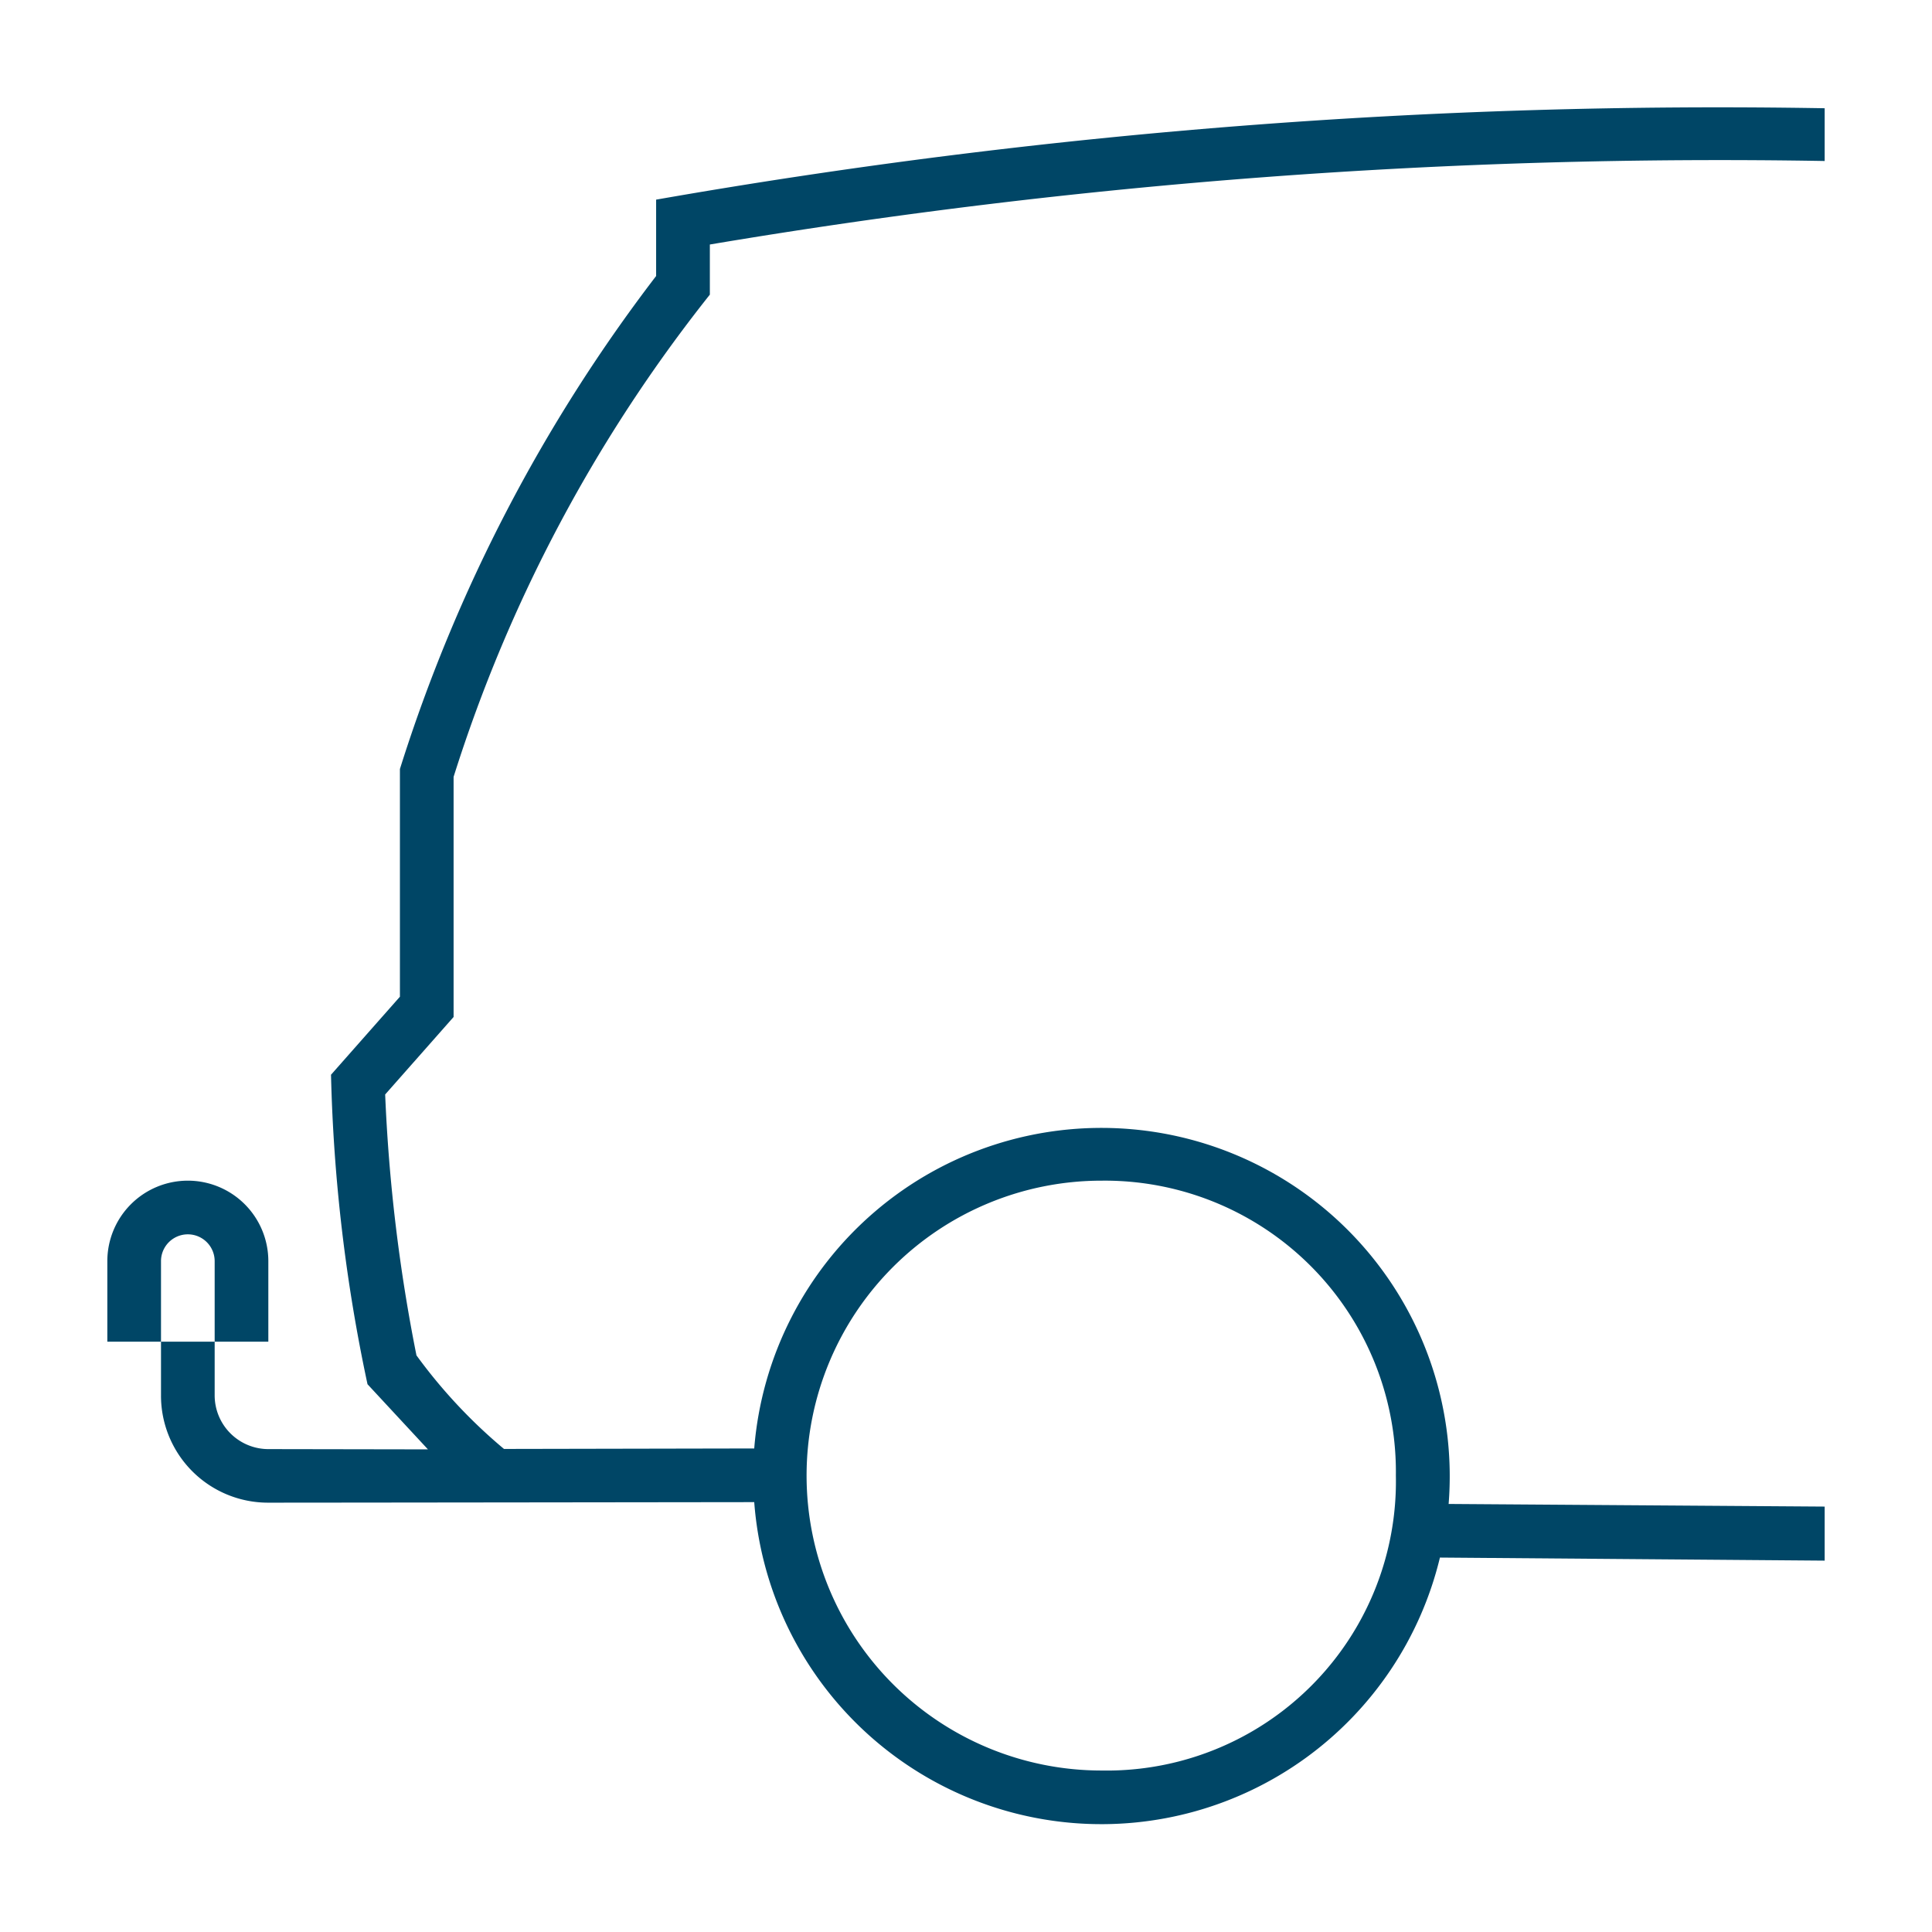 <?xml version="1.0" encoding="UTF-8"?>
<svg xmlns="http://www.w3.org/2000/svg" data-name="Ebene 1" viewBox="0 0 36 36"><path fill="#004666" d="M26.01 27.495a5.388 5.388 0 0 1-5.485 5.496 5.495 5.495 0 1 1 0-10.991 5.425 5.425 0 0 1 5.485 5.495zm7.99.578l-7.007-.049a6.49 6.49 0 1 0-12.939-1.034l-4.663.009a9.744 9.744 0 0 1-1.631-1.744 31.456 31.456 0 0 1-.583-4.861l1.275-1.444v-4.474a27.918 27.918 0 0 1 4.775-8.986v-.934A113.331 113.331 0 0 1 34 3v-.983A114.74 114.74 0 0 0 12.226 3.72v1.423a29.821 29.821 0 0 0-4.774 9.186v4.243l-1.284 1.454a30.97 30.97 0 0 0 .68 5.767l1.126 1.214-2.972-.005A1.002 1.002 0 0 1 4 26v-1H3v.999A1.994 1.994 0 0 0 5 28c1.115 0 9.054-.01 9.054-.01a6.488 6.488 0 0 0 12.777 1.033L34 29.08zM3.5 22A1.5 1.5 0 0 0 2 23.5V25h1v-1.5a.5.5 0 0 1 1 0V25h1v-1.5A1.5 1.5 0 0 0 3.5 22z" style="fill: #004666;"/></svg>

